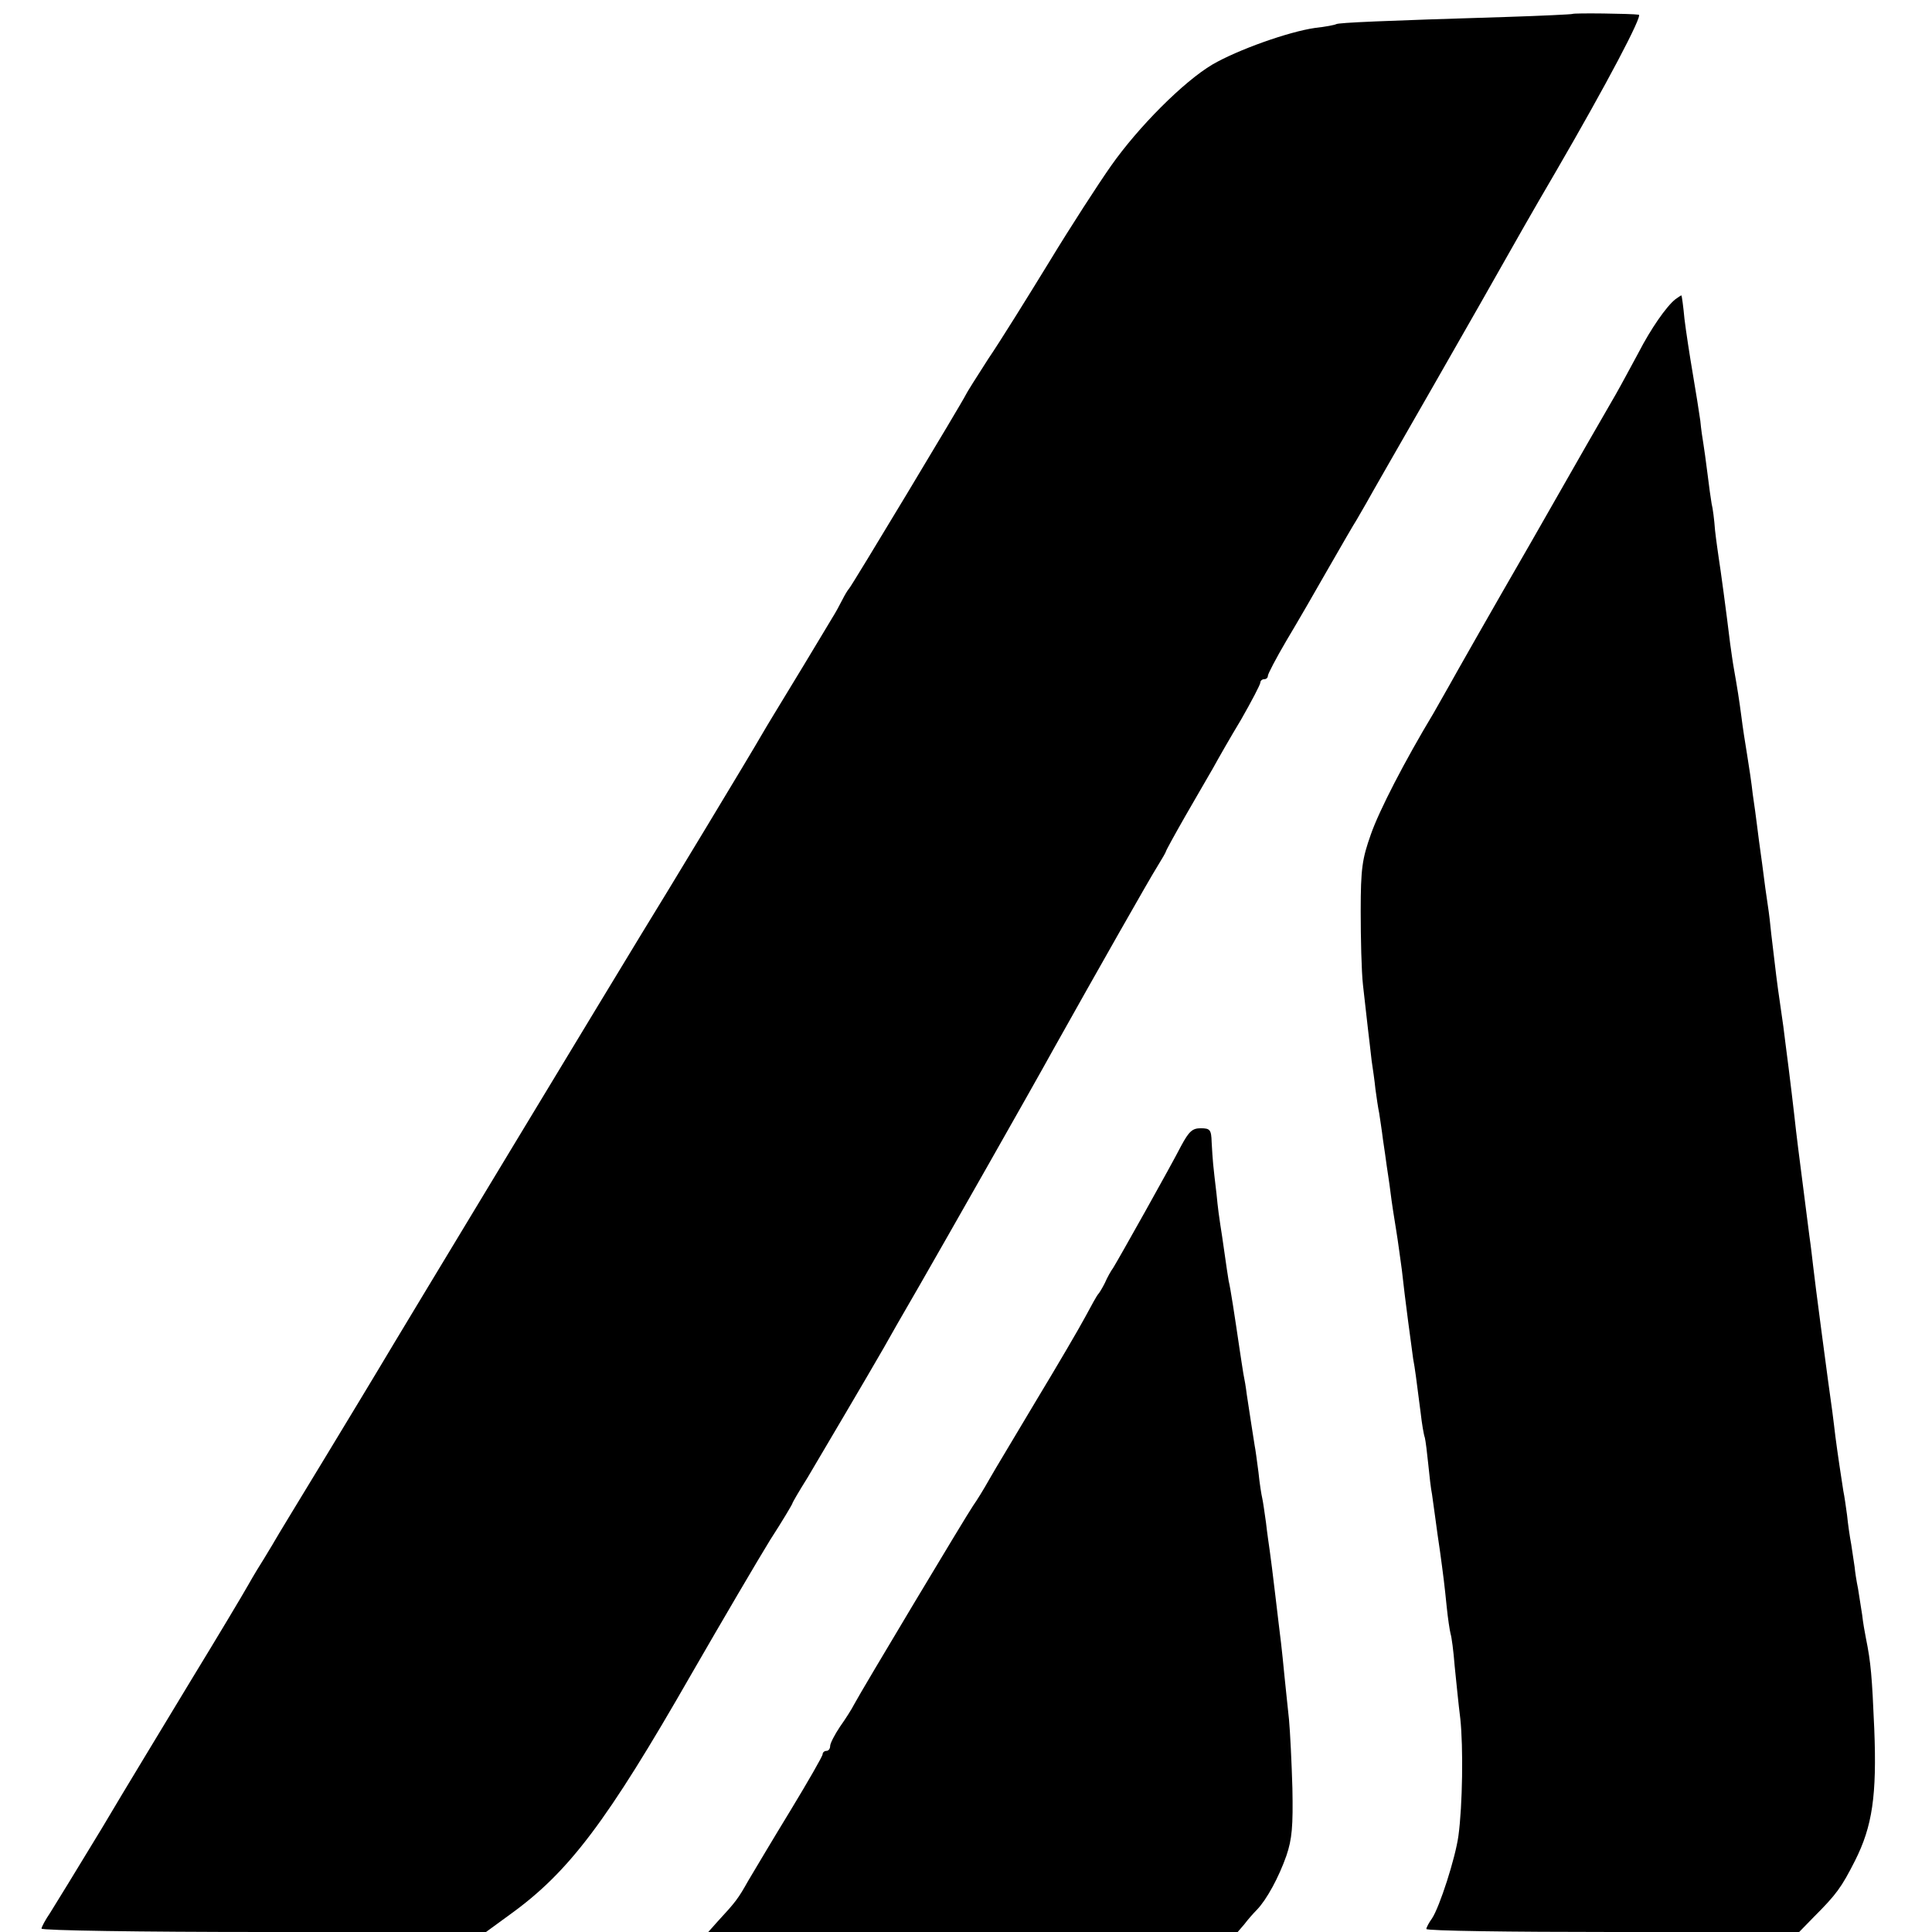 <?xml version="1.0" standalone="no"?>
<!DOCTYPE svg PUBLIC "-//W3C//DTD SVG 20010904//EN"
 "http://www.w3.org/TR/2001/REC-SVG-20010904/DTD/svg10.dtd">
<svg version="1.0" xmlns="http://www.w3.org/2000/svg"
 width="512pt" height="512pt" viewBox="0 0 512 512"
 preserveAspectRatio="xMidYMid meet">
<g transform="translate(0,512) scale(0.1,-0.1)"
fill="#000000" stroke="none">
<path d="M4167 5083 c-2 -1 -81 -5 -177 -8 -327 -10 -442 -15 -449 -19 -3 -2
-28 -7 -56 -10 -70 -10 -205 -58 -272 -97 -76 -45 -196 -165 -269 -269 -33
-47 -107 -161 -164 -255 -57 -93 -129 -209 -161 -256 -31 -48 -58 -91 -60 -96
-6 -14 -303 -508 -309 -513 -3 -3 -11 -16 -18 -30 -7 -14 -18 -34 -25 -45 -7
-11 -41 -69 -77 -128 -36 -59 -73 -120 -82 -135 -9 -15 -23 -38 -31 -52 -19
-34 -263 -438 -317 -525 -35 -57 -641 -1059 -699 -1157 -9 -15 -71 -118 -139
-230 -68 -112 -129 -212 -135 -223 -6 -11 -19 -31 -27 -45 -9 -14 -28 -45 -42
-70 -14 -25 -81 -137 -150 -250 -68 -113 -176 -290 -238 -395 -63 -104 -125
-205 -137 -224 -13 -19 -23 -38 -23 -42 0 -5 265 -9 589 -9 l589 0 63 46 c157
113 257 246 481 637 83 144 177 304 209 356 33 51 59 95 59 97 0 2 18 33 40
68 36 61 159 269 202 344 10 18 52 92 94 164 65 113 301 528 356 628 117 209
255 452 274 482 13 21 24 40 24 42 0 2 23 44 51 93 28 48 61 106 74 128 12 22
45 80 74 128 28 49 51 93 51 98 0 5 5 9 10 9 6 0 10 4 10 9 0 5 22 47 49 93
27 45 78 133 112 193 35 61 68 118 74 127 5 9 17 29 26 45 8 15 89 156 179
313 90 157 174 305 188 330 14 25 74 131 135 235 136 234 231 415 220 416 -18
3 -174 5 -176 2z"/>
<path d="M4440 4327 c-24 -19 -65 -78 -98 -142 -18 -33 -44 -82 -60 -110 -16
-27 -117 -203 -224 -391 -108 -187 -205 -358 -217 -380 -12 -21 -31 -55 -42
-74 -77 -128 -144 -258 -166 -321 -23 -65 -27 -90 -27 -204 0 -71 2 -159 6
-195 4 -36 10 -87 13 -115 3 -27 8 -66 10 -86 3 -20 8 -54 10 -75 3 -22 7 -50
10 -64 2 -14 7 -45 10 -70 4 -25 8 -56 10 -70 2 -14 7 -45 10 -70 3 -25 10
-70 15 -100 5 -30 11 -77 15 -105 8 -75 26 -207 30 -236 5 -26 8 -51 20 -144
3 -27 8 -57 11 -65 2 -8 6 -40 9 -70 3 -30 7 -66 10 -80 2 -14 6 -43 9 -65 3
-22 8 -60 12 -85 9 -66 12 -89 18 -149 3 -30 8 -62 10 -70 3 -9 8 -47 11 -86
4 -38 10 -101 15 -140 8 -75 6 -229 -5 -310 -8 -59 -50 -189 -70 -219 -8 -11
-15 -24 -15 -28 0 -5 222 -8 494 -8 l494 0 38 39 c61 61 74 79 110 150 46 91
58 173 51 349 -6 140 -9 176 -22 240 -3 15 -8 43 -10 62 -3 19 -8 51 -11 70
-4 19 -8 45 -9 57 -2 13 -6 40 -9 60 -4 21 -9 56 -11 77 -3 22 -7 51 -10 65
-5 31 -16 105 -21 144 -2 15 -5 44 -8 65 -10 69 -48 357 -51 387 -2 17 -6 53
-10 80 -33 257 -33 257 -40 320 -3 28 -10 84 -15 125 -5 41 -12 91 -14 110 -3
19 -7 51 -10 70 -5 33 -11 80 -22 175 -2 22 -6 56 -9 75 -3 19 -10 69 -15 110
-6 41 -12 89 -14 105 -2 17 -7 53 -11 80 -3 28 -10 75 -15 105 -5 30 -12 75
-15 100 -6 46 -11 77 -20 128 -3 16 -7 46 -10 67 -10 83 -26 201 -30 225 -2
14 -7 48 -10 75 -2 28 -6 59 -9 70 -2 11 -7 47 -11 80 -4 32 -9 68 -11 80 -2
11 -6 38 -8 60 -3 22 -12 78 -20 125 -8 47 -18 112 -22 145 -3 33 -7 61 -8 62
0 1 -8 -4 -16 -10z"/>
<path d="M3130 2083 c-27 -53 -165 -299 -180 -323 -6 -8 -16 -26 -22 -40 -7
-14 -15 -27 -18 -30 -3 -3 -18 -30 -34 -60 -16 -30 -74 -129 -129 -220 -54
-91 -111 -185 -125 -210 -14 -25 -33 -56 -43 -70 -18 -26 -296 -490 -315 -526
-6 -12 -23 -39 -38 -60 -14 -21 -26 -44 -26 -51 0 -7 -4 -13 -10 -13 -5 0 -10
-4 -10 -9 0 -5 -38 -71 -84 -147 -47 -77 -97 -161 -113 -188 -27 -48 -33 -56
-82 -109 l-24 -27 701 0 702 0 18 21 c9 12 24 29 33 38 26 27 58 86 78 143 15
44 18 78 16 179 -2 68 -6 150 -9 182 -3 31 -9 83 -12 115 -3 31 -7 71 -9 87
-2 17 -9 73 -15 125 -6 52 -13 106 -15 120 -2 14 -7 48 -10 75 -4 28 -8 57
-10 65 -2 8 -7 39 -10 69 -4 30 -8 61 -10 70 -3 18 -14 90 -21 136 -2 17 -6
41 -9 55 -2 14 -7 43 -10 65 -13 88 -24 161 -29 181 -2 12 -7 45 -11 74 -4 29
-9 62 -11 74 -2 12 -7 48 -10 81 -4 33 -8 69 -9 80 -1 11 -3 37 -4 58 -1 33
-4 37 -29 37 -22 0 -31 -8 -52 -47z"/>
</g>
</svg>
